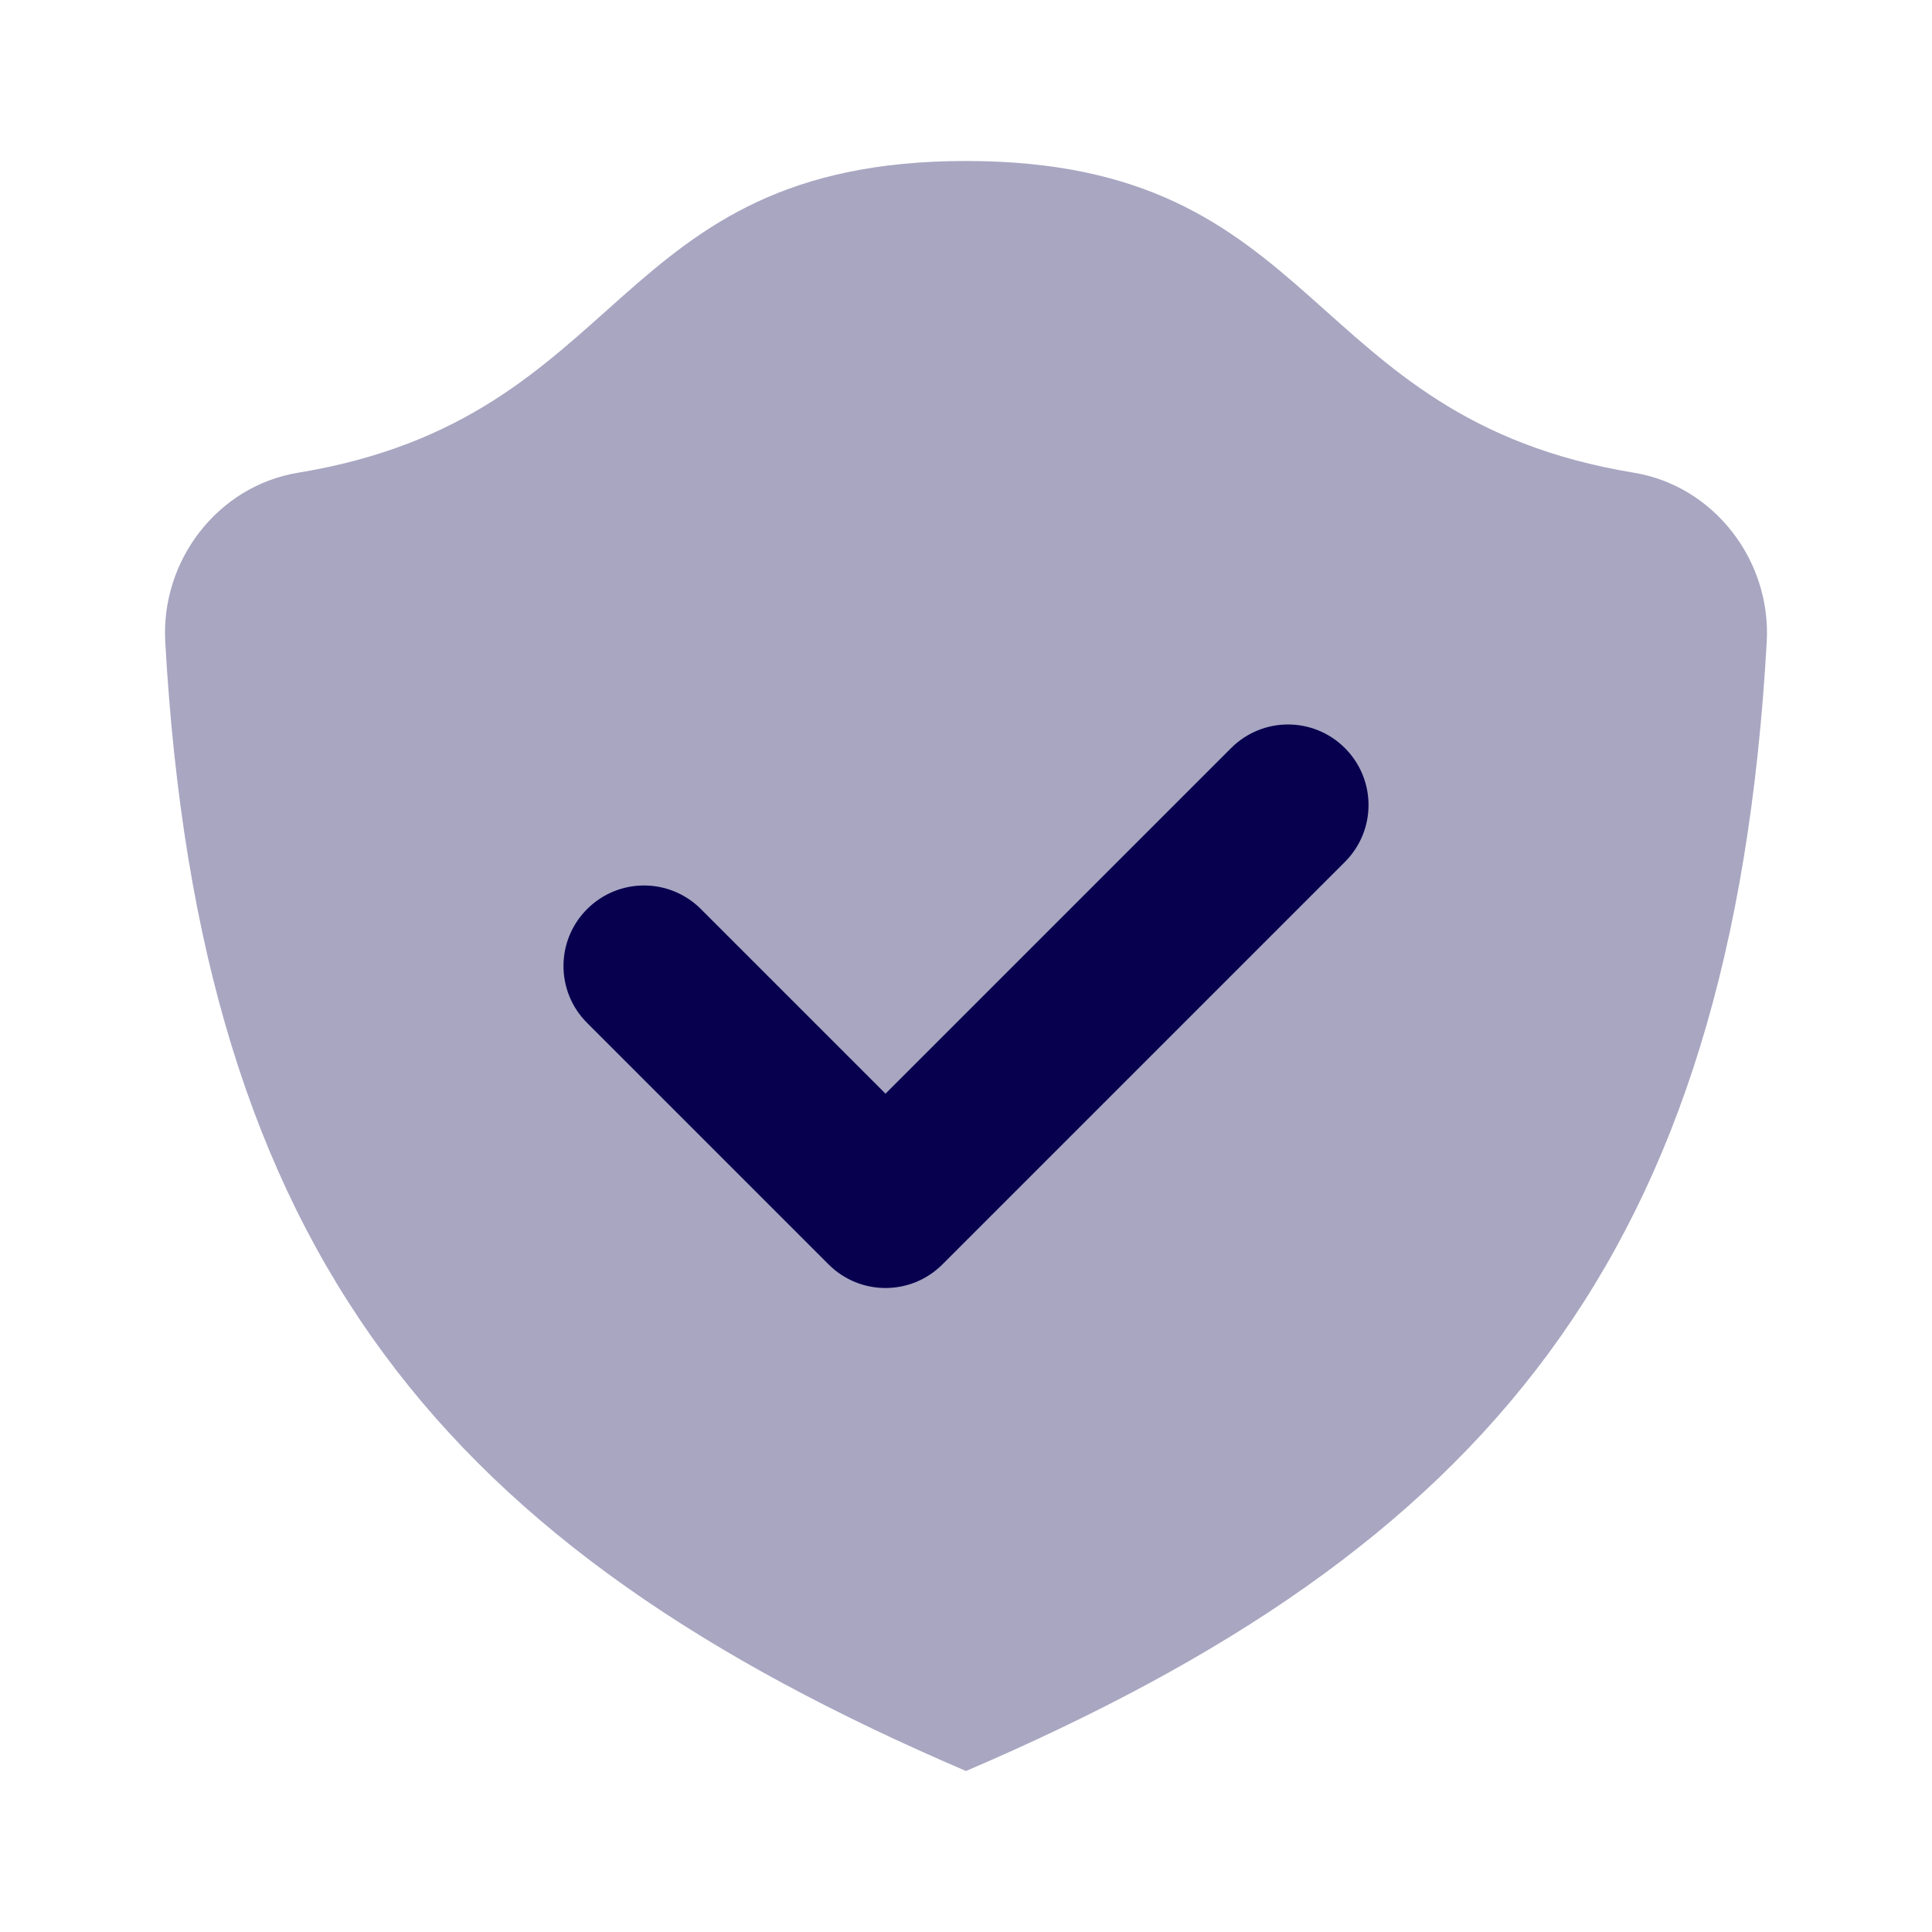 <?xml version="1.0" encoding="UTF-8"?> <svg xmlns="http://www.w3.org/2000/svg" width="88" height="88" viewBox="0 0 88 88" fill="none"> <path opacity="0.35" d="M80.472 29.238C80.681 25.535 78.081 22.136 74.418 21.531C59.198 19.026 60.368 7.333 44 7.333C27.632 7.333 28.801 19.026 13.581 21.531C9.918 22.132 7.318 25.531 7.527 29.238C9.097 57.215 20.291 70.506 44 80.667C67.708 70.506 78.903 57.215 80.472 29.238Z" fill="#07004F"></path> <path d="M40.334 58.667C39.395 58.667 38.456 58.307 37.741 57.592L26.741 46.592C25.308 45.159 25.308 42.841 26.741 41.408C28.175 39.974 30.492 39.974 31.926 41.408L40.334 49.815L56.075 34.074C57.508 32.641 59.826 32.641 61.259 34.074C62.693 35.508 62.693 37.825 61.259 39.259L42.926 57.592C42.211 58.307 41.272 58.667 40.334 58.667Z" fill="#07004F"></path> </svg> 